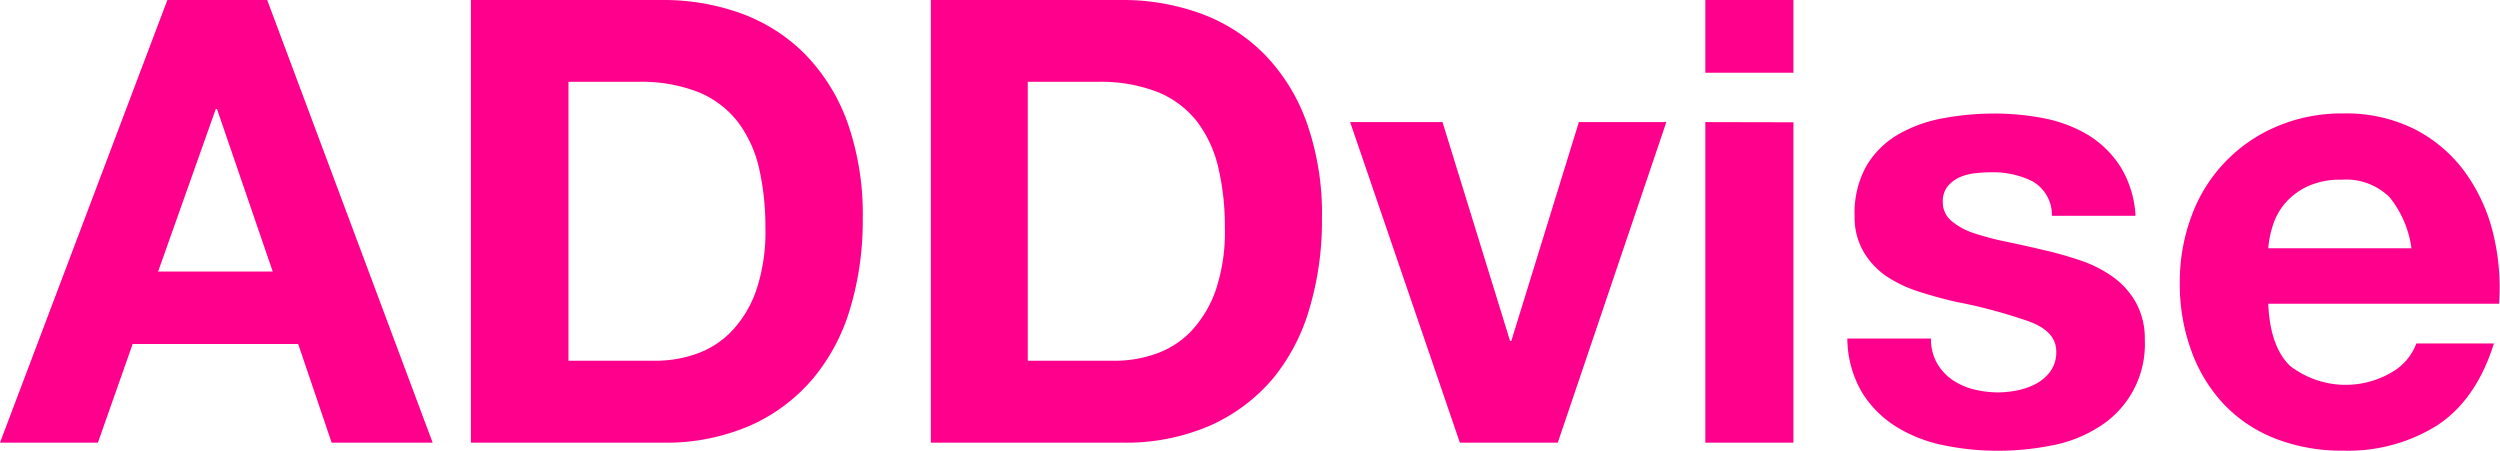 <svg id="Layer_1" data-name="Layer 1" xmlns="http://www.w3.org/2000/svg" viewBox="0 0 274.99 49.57"><defs><style>.cls-1{fill:#ff008d;}</style></defs><path class="cls-1" d="M29.39,0l18.2,48.69H36.48L32.8,37.84H14.59L10.77,48.69H0L18.41,0ZM30,29.87,23.87,12h-.14L17.39,29.87Z"/><path class="cls-1" d="M72.82,0a25.12,25.12,0,0,1,8.77,1.5,19.07,19.07,0,0,1,7,4.5,20.83,20.83,0,0,1,4.64,7.5,30.42,30.42,0,0,1,1.67,10.57,33.68,33.68,0,0,1-1.37,9.82,21.6,21.6,0,0,1-4.12,7.77,19.36,19.36,0,0,1-6.89,5.15,23.31,23.31,0,0,1-9.72,1.88h-21V0Zm-.75,39.68a13.45,13.45,0,0,0,4.5-.75,9.87,9.87,0,0,0,3.89-2.48,12.42,12.42,0,0,0,2.73-4.54,20,20,0,0,0,1-6.82,28.86,28.86,0,0,0-.71-6.65,13.39,13.39,0,0,0-2.36-5.08,10.56,10.56,0,0,0-4.33-3.24A17.25,17.25,0,0,0,70.17,9H62.53V39.68Z"/><path class="cls-1" d="M123.35,0a25,25,0,0,1,8.76,1.5,19,19,0,0,1,7,4.5,20.81,20.81,0,0,1,4.63,7.5,30.18,30.18,0,0,1,1.67,10.57,33.69,33.69,0,0,1-1.36,9.82A21.6,21.6,0,0,1,140,41.66a19.45,19.45,0,0,1-6.89,5.15,23.31,23.31,0,0,1-9.72,1.88h-21V0Zm-.75,39.68a13.45,13.45,0,0,0,4.5-.75A9.87,9.87,0,0,0,131,36.45a12.69,12.69,0,0,0,2.73-4.54,20,20,0,0,0,1-6.82,28.29,28.29,0,0,0-.72-6.65,13.37,13.37,0,0,0-2.35-5.08,10.56,10.56,0,0,0-4.33-3.24A17.31,17.31,0,0,0,120.69,9h-7.64V39.68Z"/><path class="cls-1" d="M160.58,48.69,148.51,13.43h10.16L166.1,37.5h.14l7.43-24.07h9.62L171.35,48.69Z"/><path class="cls-1" d="M187.58,8V0h9.69V8Zm9.69,5.45V48.69h-9.69V13.43Z"/><path class="cls-1" d="M213.05,39.92a5.58,5.58,0,0,0,1.67,1.84,7.2,7.2,0,0,0,2.35,1.06,11,11,0,0,0,2.76.34,10.26,10.26,0,0,0,2.15-.24,7.35,7.35,0,0,0,2.05-.75,4.64,4.64,0,0,0,1.53-1.36,3.58,3.58,0,0,0,.62-2.15q0-2.17-2.9-3.27a56.65,56.65,0,0,0-8.08-2.18c-1.41-.32-2.79-.7-4.13-1.13a14.27,14.27,0,0,1-3.58-1.7A8.42,8.42,0,0,1,205,27.72,7.52,7.52,0,0,1,204,23.8a10.63,10.63,0,0,1,1.32-5.59,9.78,9.78,0,0,1,3.52-3.45A15.34,15.34,0,0,1,213.77,13a30.27,30.27,0,0,1,5.59-.51,28.26,28.26,0,0,1,5.56.54,14.94,14.94,0,0,1,4.8,1.84,11.11,11.11,0,0,1,3.51,3.45,11.45,11.45,0,0,1,1.67,5.42h-9.2a4.25,4.25,0,0,0-2.12-3.79,9.76,9.76,0,0,0-4.5-1,16.29,16.29,0,0,0-1.77.1,5.93,5.93,0,0,0-1.74.44,3.71,3.71,0,0,0-1.33,1,2.62,2.62,0,0,0-.54,1.74,2.66,2.66,0,0,0,1,2.11,7.33,7.33,0,0,0,2.49,1.33,30.46,30.46,0,0,0,3.51.92c1.32.28,2.66.57,4,.89a40.46,40.46,0,0,1,4.12,1.16,13.53,13.53,0,0,1,3.58,1.81,8.62,8.62,0,0,1,2.52,2.79,8.19,8.19,0,0,1,1,4.13A10.7,10.7,0,0,1,230.81,47a14.69,14.69,0,0,1-5.14,2,29.81,29.81,0,0,1-5.9.58,29.08,29.08,0,0,1-6-.61,15.7,15.7,0,0,1-5.22-2.05,11.68,11.68,0,0,1-3.75-3.78,11.84,11.84,0,0,1-1.6-5.9h9.2A5.3,5.3,0,0,0,213.05,39.92Z"/><path class="cls-1" d="M251.88,40.23a10,10,0,0,0,11.32.65,6.09,6.09,0,0,0,2.59-3.1h8.53C273,42,270.86,45,268,46.84a18.46,18.46,0,0,1-10.23,2.73,20.08,20.08,0,0,1-7.5-1.33,15.69,15.69,0,0,1-5.66-3.78,17.07,17.07,0,0,1-3.57-5.87,21.23,21.23,0,0,1-1.27-7.5,20.63,20.63,0,0,1,1.3-7.36,17,17,0,0,1,9.37-9.82,18.19,18.19,0,0,1,7.33-1.43,16.77,16.77,0,0,1,7.85,1.74,15.74,15.74,0,0,1,5.49,4.67,19.24,19.24,0,0,1,3.1,6.68,25.11,25.11,0,0,1,.68,7.84H249.5C249.63,36.55,250.43,38.82,251.88,40.23Zm10.95-18.55a6.82,6.82,0,0,0-5.29-1.91,8.45,8.45,0,0,0-3.85.79,7.44,7.44,0,0,0-2.46,1.94A7.2,7.2,0,0,0,249.94,25a10.66,10.66,0,0,0-.44,2.31h15.75A11.27,11.27,0,0,0,262.83,21.68Z"/></svg>